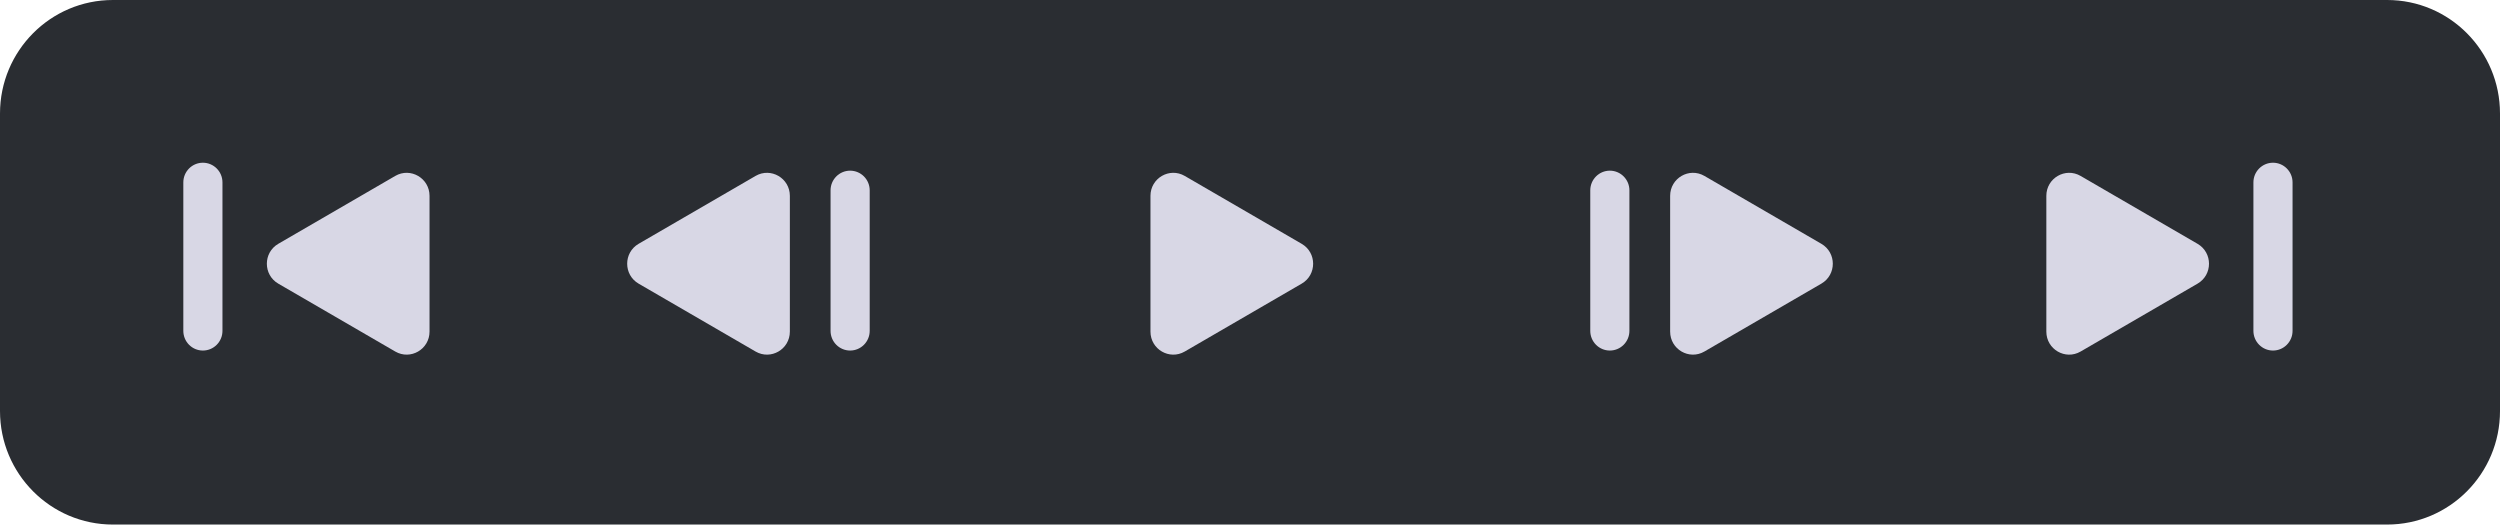 <svg xmlns="http://www.w3.org/2000/svg" width="224" height="47" viewBox="0 0 224 47" fill="none"><g id="play"><path id="Vector" d="M213.885 0H10.116C4.529 0 0 4.554 0 10.172V36.828C0 42.446 4.529 47 10.116 47H213.885C219.471 47 224 42.446 224 36.828V10.172C224 4.554 219.471 0 213.885 0Z" fill="#2A2D32"></path><g id="Group"><g id="Group_2"><path id="Vector_2" d="M18.179 14.58C17.211 14.58 16.426 15.37 16.426 16.343V29.645C16.426 30.619 17.211 31.409 18.179 31.409C19.147 31.409 19.933 30.619 19.933 29.645V16.343C19.933 15.37 19.147 14.58 18.179 14.58Z" fill="#D8D7E5"></path><path id="Vector_3" d="M35.414 15.763L24.934 21.846C23.569 22.64 23.569 24.62 24.934 25.414L35.414 31.497C36.779 32.29 38.486 31.3 38.486 29.713V17.547C38.486 15.963 36.779 14.97 35.414 15.763Z" fill="#D8D7E5"></path></g><g id="Group_3"><path id="Vector_4" d="M203.66 14.58C202.692 14.58 201.906 15.37 201.906 16.343V29.645C201.906 30.619 202.692 31.409 203.66 31.409C204.627 31.409 205.413 30.619 205.413 29.645V16.343C205.413 15.37 204.627 14.58 203.66 14.58Z" fill="#D8D7E5"></path><path id="Vector_5" d="M196.903 21.847L186.423 15.764C185.058 14.97 183.352 15.96 183.352 17.547V29.714C183.352 31.301 185.058 32.291 186.423 31.497L196.903 25.414C198.268 24.621 198.268 22.64 196.903 21.847Z" fill="#D8D7E5"></path></g><g id="Group_4"><path id="Vector_6" d="M76.171 15.292C75.204 15.292 74.418 16.082 74.418 17.055V29.645C74.418 30.618 75.204 31.409 76.171 31.409C77.139 31.409 77.925 30.618 77.925 29.645V17.055C77.925 16.082 77.139 15.292 76.171 15.292Z" fill="#D8D7E5"></path><path id="Vector_7" d="M67.699 15.763L57.219 21.846C55.854 22.64 55.854 24.62 57.219 25.414L67.699 31.497C69.065 32.29 70.771 31.3 70.771 29.713V17.547C70.771 15.963 69.065 14.97 67.699 15.763Z" fill="#D8D7E5"></path></g><g id="Group_5"><path id="Vector_8" d="M144.242 15.292C143.274 15.292 142.488 16.082 142.488 17.055V29.645C142.488 30.618 143.274 31.409 144.242 31.409C145.209 31.409 145.995 30.618 145.995 29.645V17.055C145.995 16.082 145.209 15.292 144.242 15.292Z" fill="#D8D7E5"></path><path id="Vector_9" d="M163.196 21.846L152.716 15.763C151.351 14.97 149.645 15.96 149.645 17.547V29.713C149.645 31.3 151.351 32.29 152.716 31.496L163.196 25.413C164.561 24.62 164.561 22.64 163.196 21.846Z" fill="#D8D7E5"></path></g><path id="Vector_10" d="M116.633 21.847L106.154 15.764C104.788 14.97 103.082 15.96 103.082 17.547V29.714C103.082 31.301 104.788 32.291 106.154 31.497L116.633 25.414C117.999 24.621 117.999 22.64 116.633 21.847Z" fill="#D8D7E5"></path></g></g></svg>